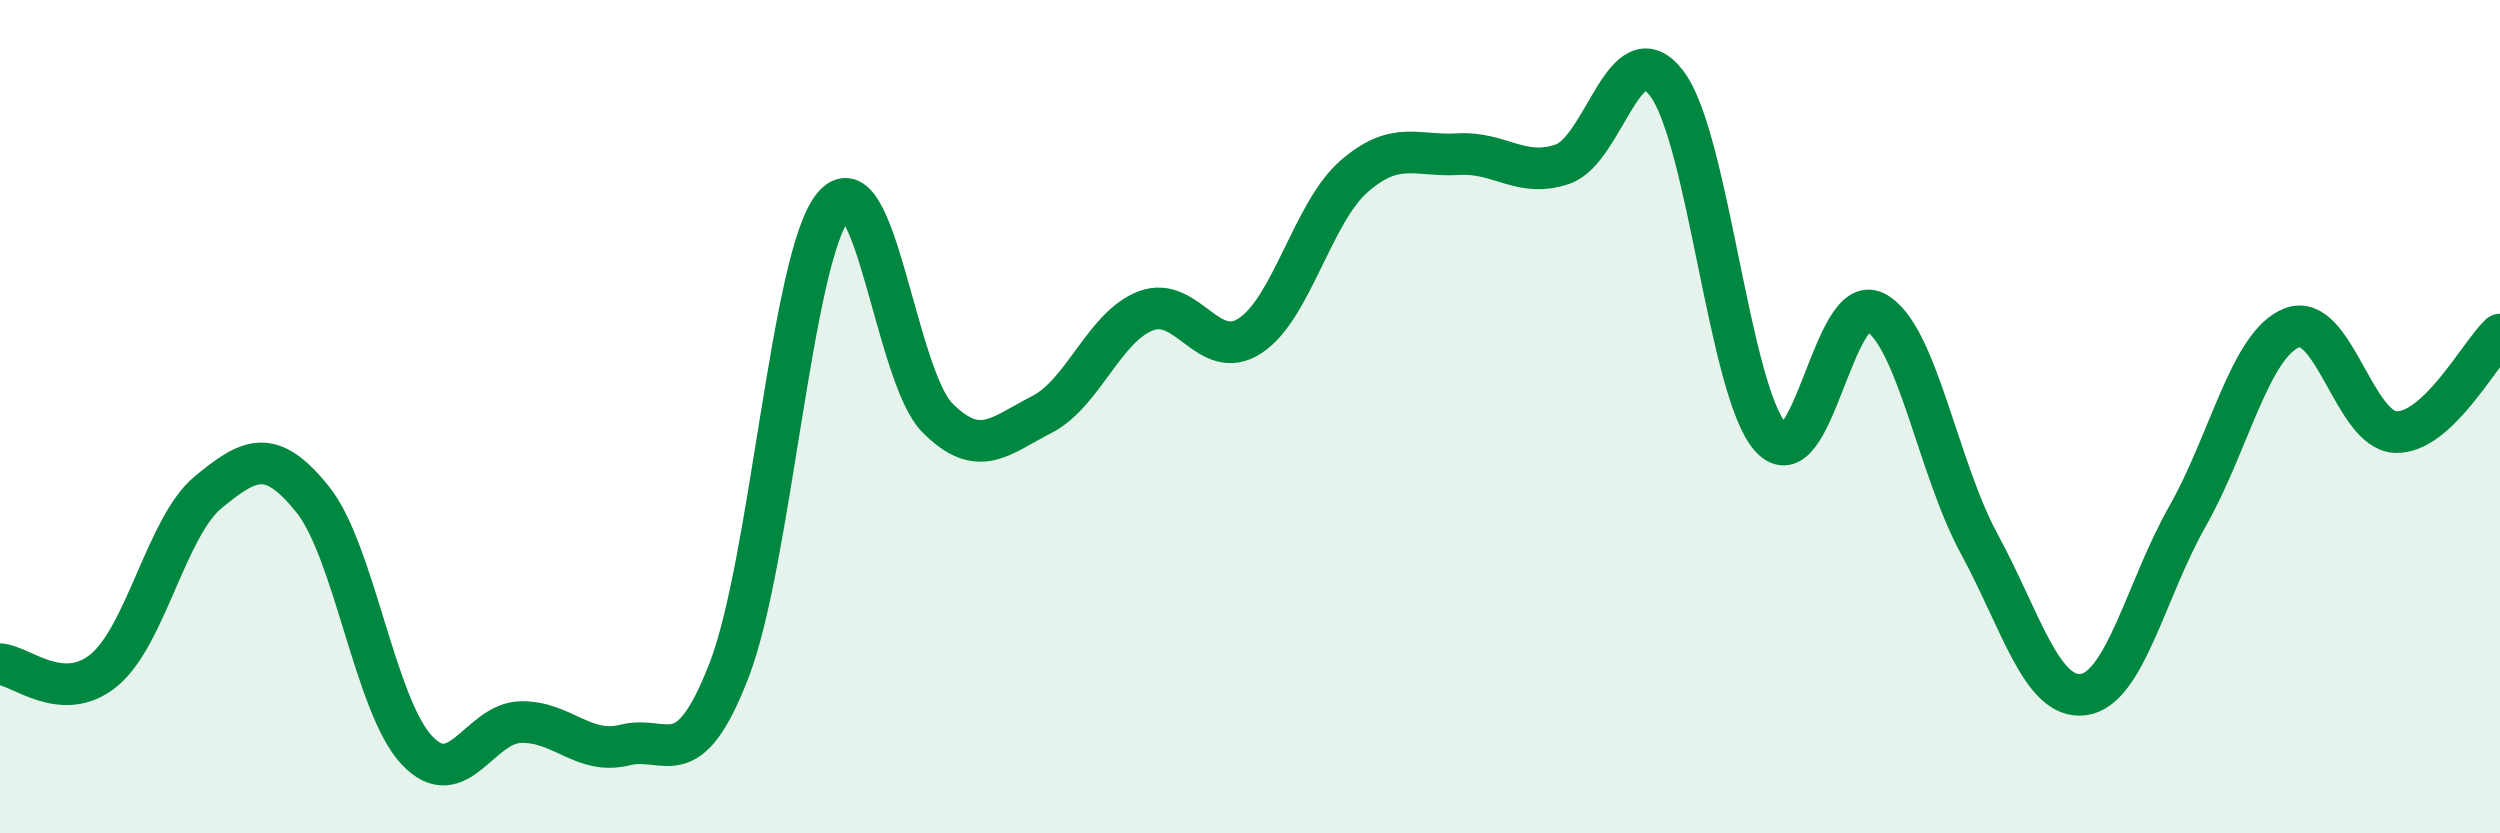 
    <svg width="60" height="20" viewBox="0 0 60 20" xmlns="http://www.w3.org/2000/svg">
      <path
        d="M 0,15.94 C 0.5,15.97 1.5,16.91 2.5,16.08 C 3.5,15.25 4,12.63 5,11.81 C 6,10.99 6.5,10.74 7.5,11.98 C 8.5,13.22 9,16.93 10,18 C 11,19.07 11.5,17.35 12.5,17.33 C 13.5,17.31 14,18.13 15,17.88 C 16,17.63 16.5,18.67 17.5,16.08 C 18.5,13.49 19,6.16 20,4.95 C 21,3.74 21.5,9.03 22.5,10.03 C 23.5,11.03 24,10.46 25,9.95 C 26,9.44 26.5,7.84 27.5,7.46 C 28.5,7.08 29,8.71 30,8.06 C 31,7.41 31.5,5.1 32.5,4.23 C 33.5,3.36 34,3.76 35,3.7 C 36,3.64 36.5,4.28 37.5,3.94 C 38.5,3.6 39,0.69 40,2 C 41,3.31 41.5,9.4 42.5,10.5 C 43.5,11.6 44,6.98 45,7.49 C 46,8 46.5,11.21 47.5,13.05 C 48.5,14.89 49,16.8 50,16.67 C 51,16.54 51.5,14.15 52.5,12.39 C 53.5,10.63 54,8.27 55,7.87 C 56,7.47 56.5,10.34 57.5,10.37 C 58.5,10.4 59.5,8.5 60,8.03L60 20L0 20Z"
        fill="#008740"
        opacity="0.1"
        stroke-linecap="round"
        stroke-linejoin="round"
      />
      <path
        d="M 0,15.94 C 0.5,15.97 1.5,16.91 2.5,16.08 C 3.5,15.25 4,12.63 5,11.81 C 6,10.99 6.5,10.74 7.5,11.98 C 8.5,13.22 9,16.93 10,18 C 11,19.07 11.5,17.35 12.5,17.33 C 13.5,17.31 14,18.13 15,17.88 C 16,17.63 16.5,18.67 17.5,16.08 C 18.5,13.49 19,6.16 20,4.95 C 21,3.74 21.5,9.03 22.5,10.03 C 23.5,11.03 24,10.46 25,9.95 C 26,9.44 26.5,7.84 27.5,7.46 C 28.5,7.08 29,8.71 30,8.06 C 31,7.41 31.5,5.1 32.5,4.23 C 33.5,3.36 34,3.76 35,3.7 C 36,3.64 36.5,4.28 37.5,3.94 C 38.5,3.6 39,0.69 40,2 C 41,3.31 41.5,9.4 42.5,10.5 C 43.5,11.6 44,6.98 45,7.49 C 46,8 46.5,11.21 47.5,13.05 C 48.5,14.89 49,16.8 50,16.67 C 51,16.54 51.5,14.15 52.5,12.39 C 53.5,10.63 54,8.27 55,7.87 C 56,7.47 56.5,10.34 57.5,10.37 C 58.5,10.4 59.5,8.5 60,8.03"
        stroke="#008740"
        stroke-width="1"
        fill="none"
        stroke-linecap="round"
        stroke-linejoin="round"
      />
    </svg>
  